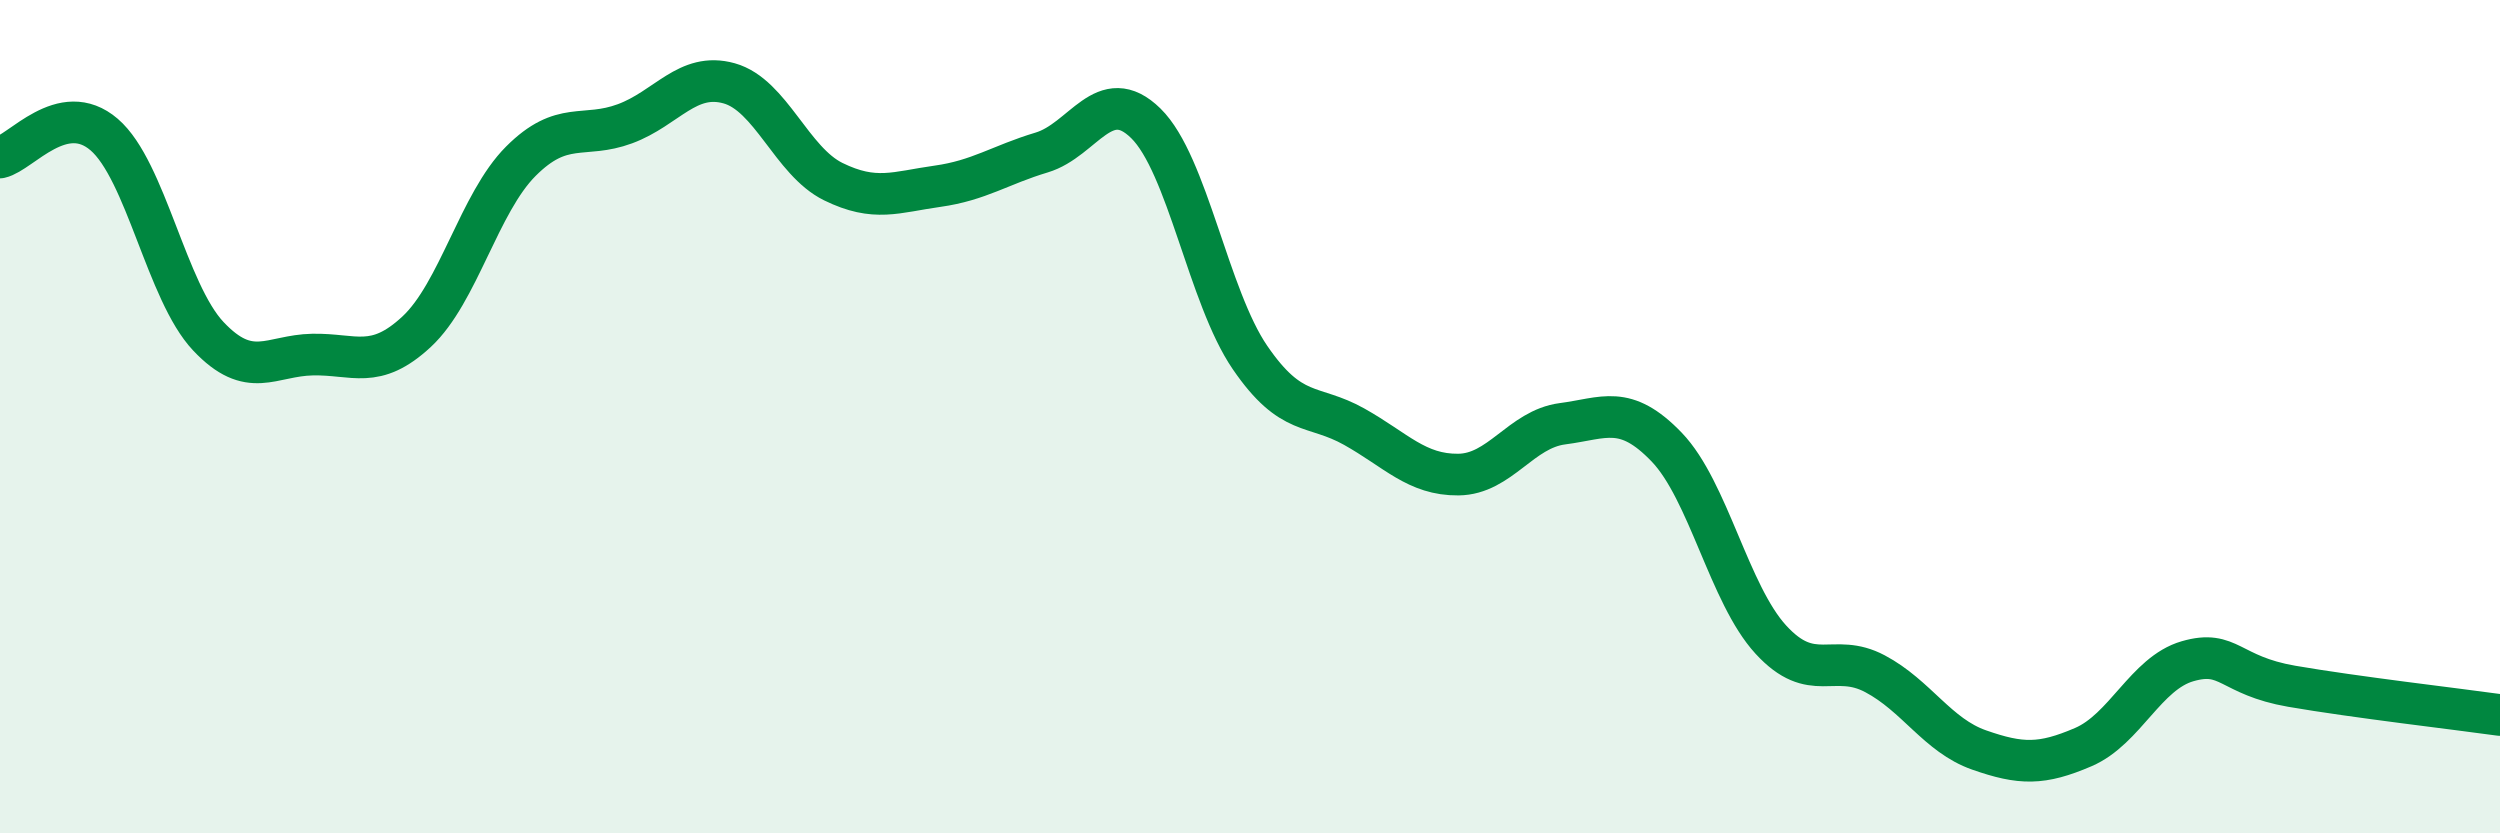 
    <svg width="60" height="20" viewBox="0 0 60 20" xmlns="http://www.w3.org/2000/svg">
      <path
        d="M 0,3.78 C 0.5,3.67 1.5,2.37 2.5,3.23 C 3.5,4.09 4,7.01 5,8.07 C 6,9.13 6.5,8.53 7.5,8.51 C 8.5,8.49 9,8.89 10,7.96 C 11,7.03 11.5,4.87 12.5,3.87 C 13.5,2.87 14,3.34 15,2.97 C 16,2.6 16.5,1.72 17.5,2 C 18.5,2.28 19,3.87 20,4.36 C 21,4.85 21.5,4.61 22.5,4.47 C 23.5,4.33 24,3.96 25,3.66 C 26,3.36 26.5,1.98 27.5,2.96 C 28.5,3.94 29,7.12 30,8.58 C 31,10.04 31.5,9.68 32.5,10.24 C 33.5,10.8 34,11.4 35,11.39 C 36,11.38 36.5,10.3 37.5,10.17 C 38.5,10.04 39,9.69 40,10.73 C 41,11.77 41.5,14.26 42.5,15.35 C 43.5,16.44 44,15.64 45,16.17 C 46,16.7 46.5,17.65 47.5,18 C 48.5,18.35 49,18.36 50,17.93 C 51,17.5 51.5,16.16 52.5,15.87 C 53.5,15.58 53.5,16.21 55,16.47 C 56.5,16.73 59,17.02 60,17.16L60 20L0 20Z"
        fill="#008740"
        opacity="0.1"
        stroke-linecap="round"
        stroke-linejoin="round"
      />
      <path
        d="M 0,3.78 C 0.5,3.67 1.5,2.37 2.5,3.23 C 3.5,4.09 4,7.01 5,8.07 C 6,9.13 6.5,8.53 7.5,8.51 C 8.5,8.49 9,8.89 10,7.96 C 11,7.03 11.5,4.87 12.5,3.87 C 13.5,2.87 14,3.34 15,2.97 C 16,2.6 16.5,1.72 17.5,2 C 18.5,2.28 19,3.87 20,4.36 C 21,4.85 21.5,4.61 22.5,4.47 C 23.5,4.33 24,3.96 25,3.66 C 26,3.36 26.5,1.98 27.5,2.96 C 28.5,3.94 29,7.12 30,8.58 C 31,10.04 31.5,9.68 32.5,10.24 C 33.5,10.8 34,11.4 35,11.39 C 36,11.38 36.5,10.3 37.5,10.17 C 38.5,10.04 39,9.69 40,10.73 C 41,11.77 41.5,14.26 42.5,15.35 C 43.5,16.44 44,15.64 45,16.17 C 46,16.7 46.5,17.65 47.5,18 C 48.5,18.35 49,18.36 50,17.93 C 51,17.5 51.5,16.16 52.5,15.87 C 53.5,15.58 53.5,16.21 55,16.47 C 56.5,16.73 59,17.02 60,17.16"
        stroke="#008740"
        stroke-width="1"
        fill="none"
        stroke-linecap="round"
        stroke-linejoin="round"
      />
    </svg>
  